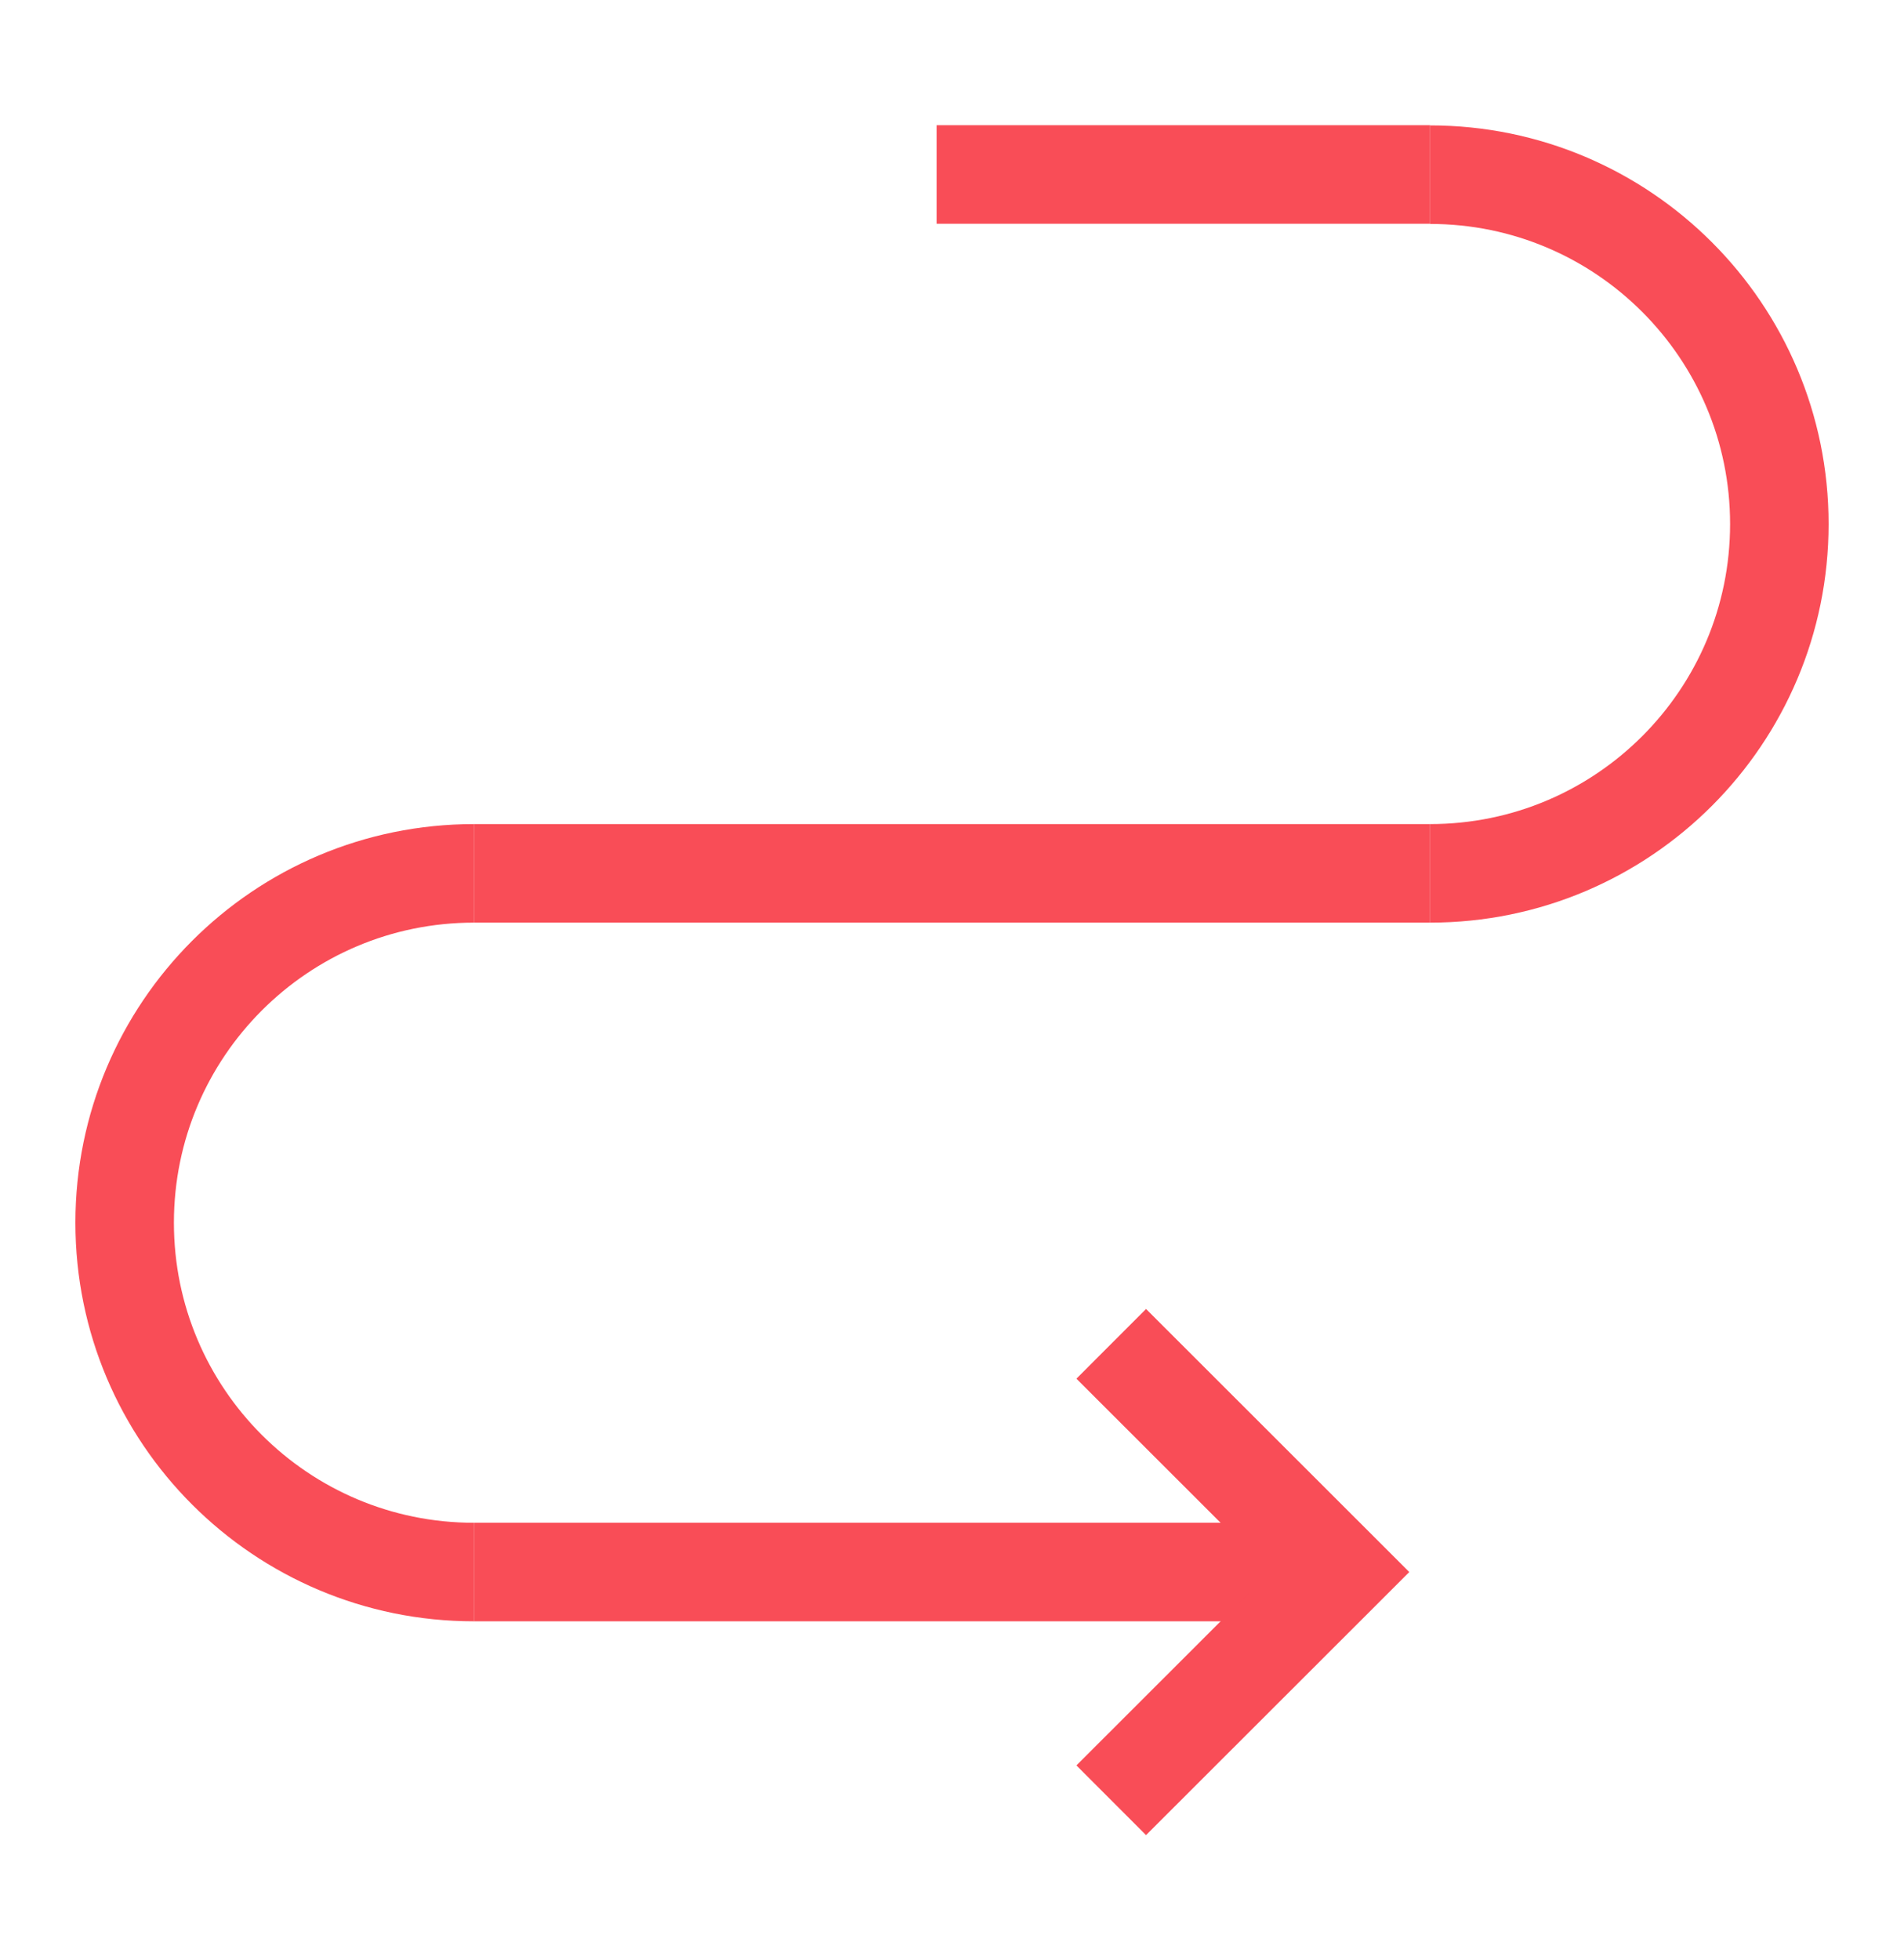 <svg xmlns="http://www.w3.org/2000/svg" xmlns:xlink="http://www.w3.org/1999/xlink" id="Layer_1" x="0px" y="0px" viewBox="0 0 96.38 99.21" style="enable-background:new 0 0 96.38 99.21;" xml:space="preserve"> <style type="text/css"> .st0{clip-path:url(#SVGID_00000151516864714707609950000007968233996001937282_);fill:none;stroke:#F94D57;stroke-width:4.987;} .st1{fill:none;stroke:#F94D57;stroke-width:4.987;} .st2{clip-path:url(#SVGID_00000112598170320330863050000008966418999800822671_);fill:none;stroke:#F94D57;stroke-width:4.987;} </style> <g> <defs> <rect id="SVGID_1_" y="0" width="96.38" height="99.21"></rect> </defs> <clipPath id="SVGID_00000104674636408173088270000009893556226183958431_"> <use xlink:href="#SVGID_1_" style="overflow:visible;"></use> </clipPath> <path style="clip-path:url(#SVGID_00000104674636408173088270000009893556226183958431_);fill:none;stroke:#F94D57;stroke-width:4.987;" d=" M72.39,44.2c9.77,0,17.68-7.92,17.68-17.68c0-9.76-7.92-17.68-17.68-17.68"></path> <path style="clip-path:url(#SVGID_00000104674636408173088270000009893556226183958431_);fill:none;stroke:#F94D57;stroke-width:4.987;" d=" M23.99,44.2c-9.77,0-17.68,7.92-17.68,17.68c0,9.77,7.92,17.68,17.68,17.68"></path> <line style="clip-path:url(#SVGID_00000104674636408173088270000009893556226183958431_);fill:none;stroke:#F94D57;stroke-width:4.987;" x1="72.39" y1="8.83" x2="47.41" y2="8.83"></line> </g> <line class="st1" x1="72.39" y1="44.2" x2="23.99" y2="44.2"></line> <line class="st1" x1="65.78" y1="79.56" x2="23.99" y2="79.56"></line> <g> <defs> <rect id="SVGID_00000082333791038018866580000004407019545718151578_" y="0" width="96.38" height="99.21"></rect> </defs> <clipPath id="SVGID_00000181807043292352841890000015718557237001903756_"> <use xlink:href="#SVGID_00000082333791038018866580000004407019545718151578_" style="overflow:visible;"></use> </clipPath> <polyline style="clip-path:url(#SVGID_00000181807043292352841890000015718557237001903756_);fill:none;stroke:#F94D57;stroke-width:4.987;" points=" 56.25,68.01 67.81,79.56 56.25,91.11 "></polyline> </g> </svg>